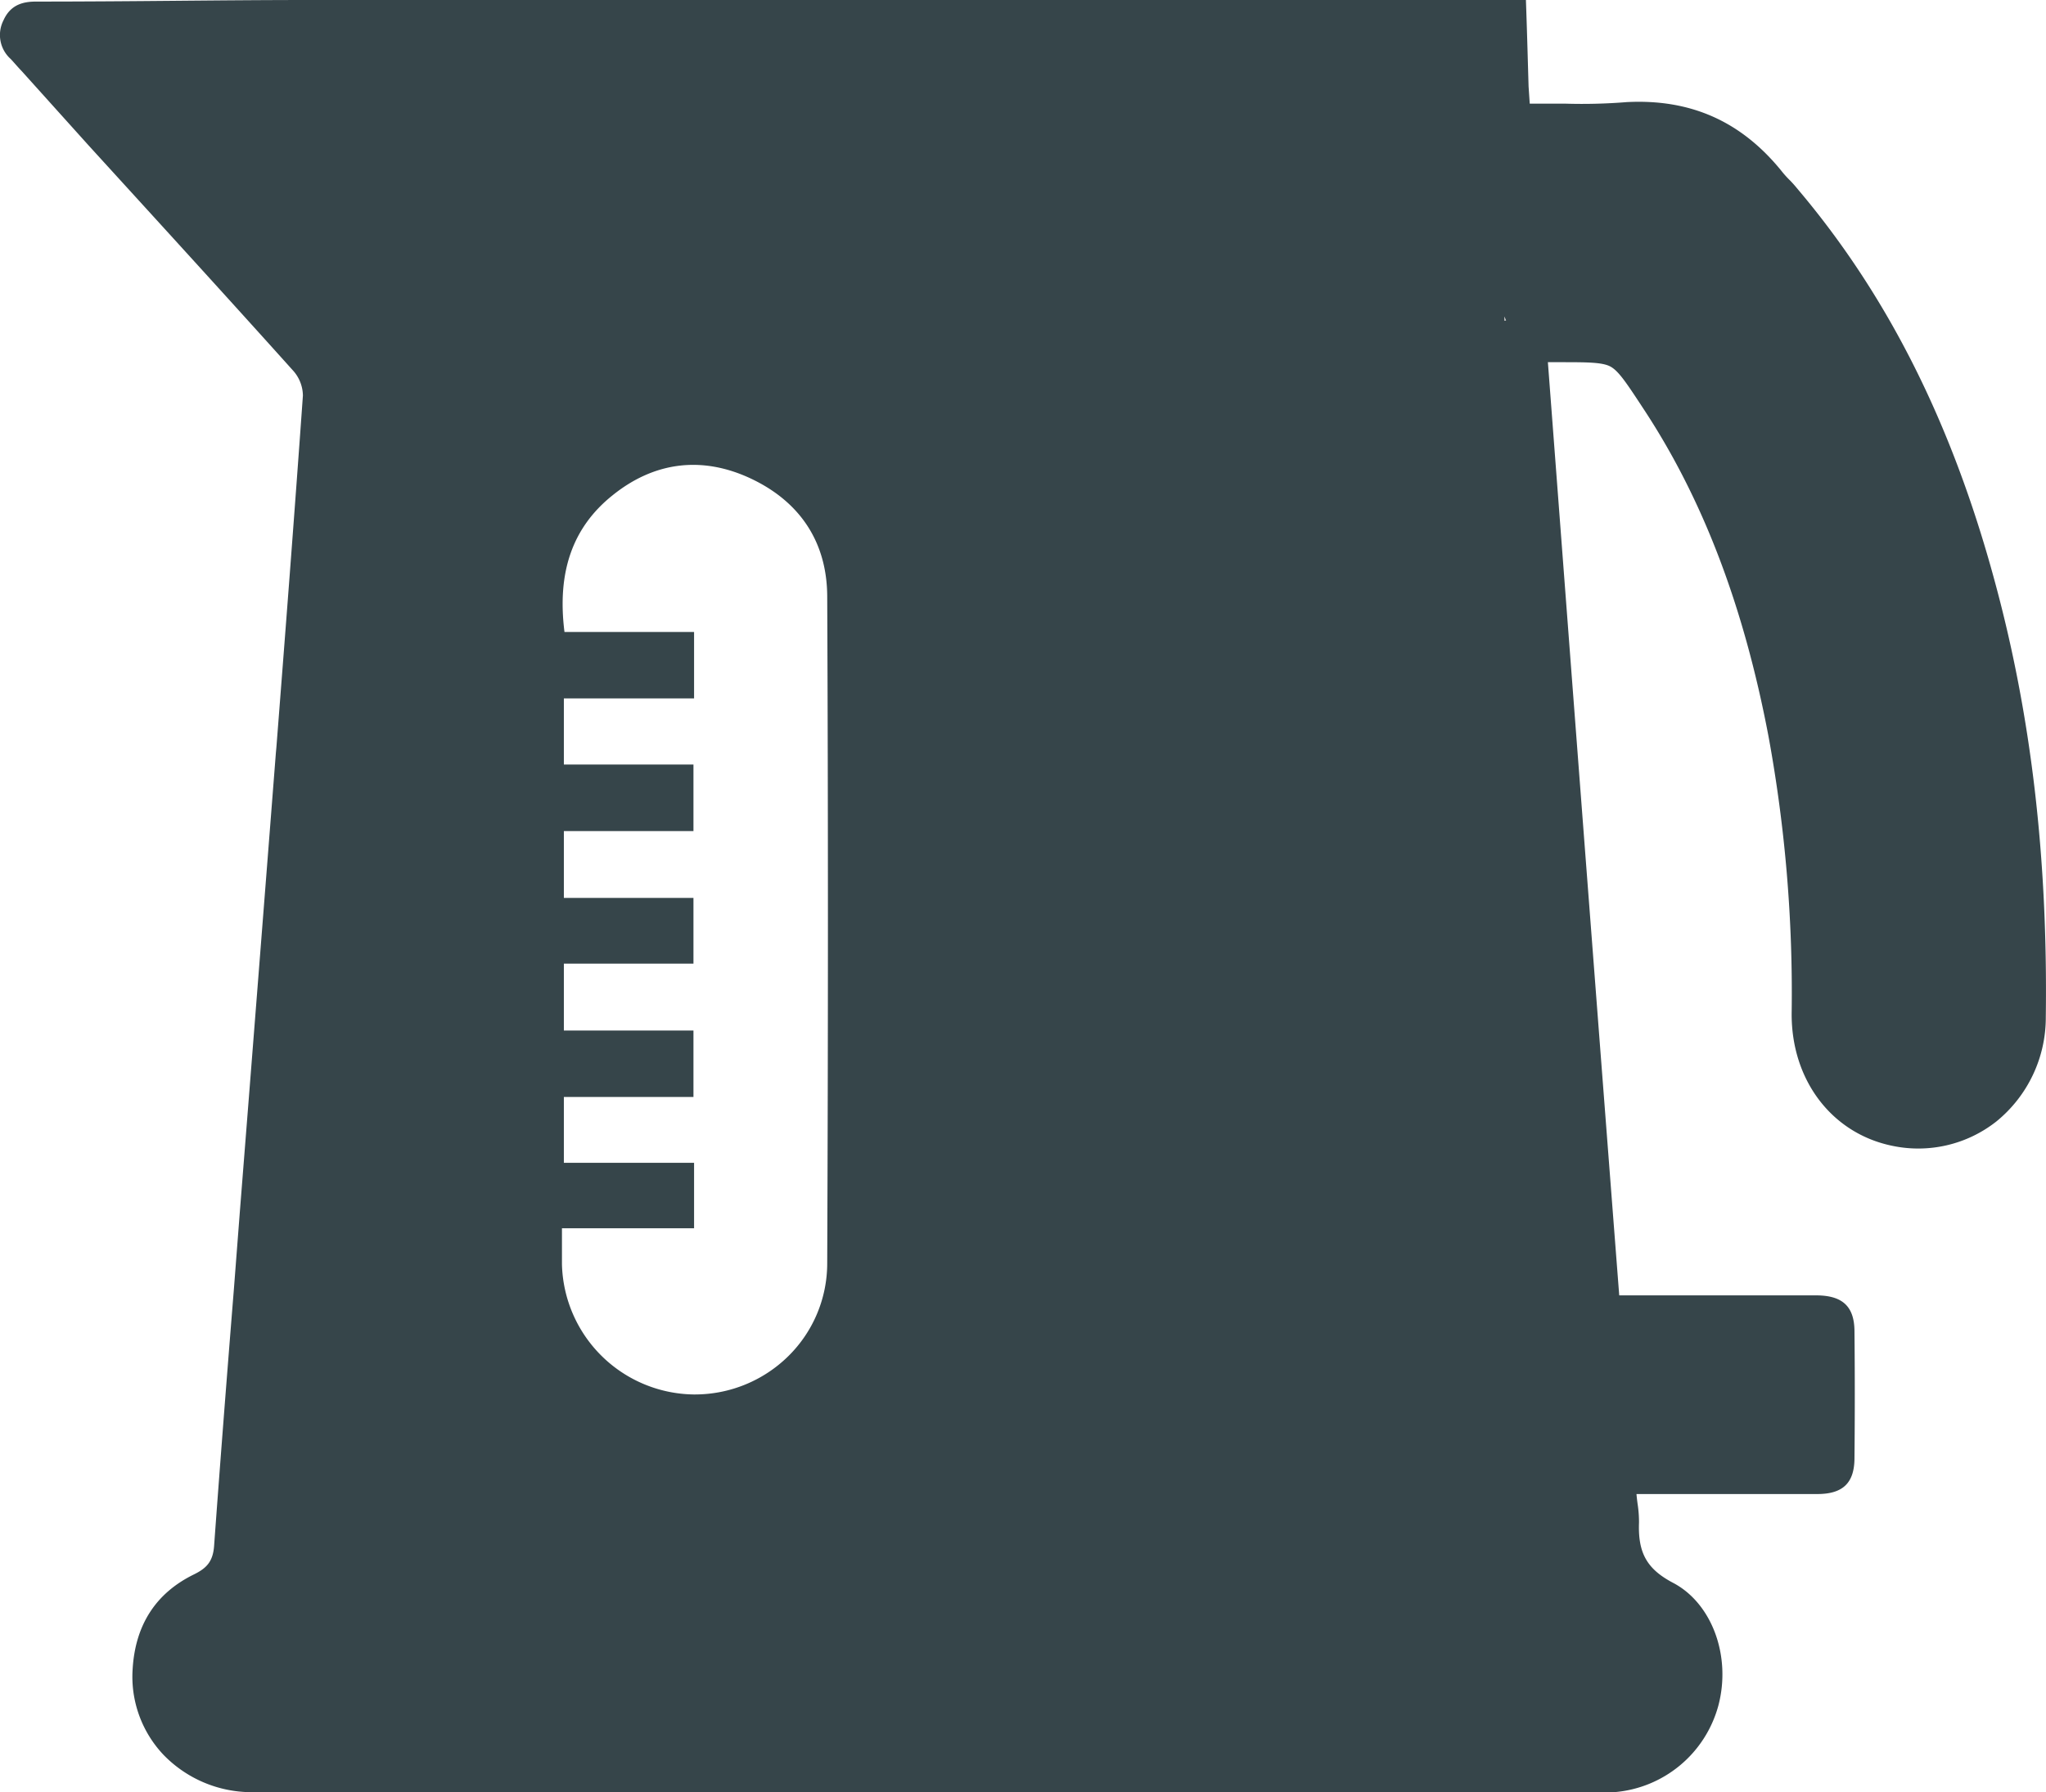 <svg xmlns="http://www.w3.org/2000/svg" viewBox="0 0 299.97 262.8"><path d="M220.57,46.47V47h.23A3.76,3.76,0,0,1,220.57,46.47Z" transform="translate(0)" fill="#bababa"/><path d="M292.39,85c-6.25-23-15.64-41.64-28.69-57.11l-.26-.31a15.66,15.66,0,0,0-1.09-1.21,15,15,0,0,1-1.24-1.4c-5.9-7.21-13.26-10.47-22.58-10a81.9,81.9,0,0,1-9,.23h-5.25l-.17-2.52c-.11-3.73-.21-7.47-.34-11.21L223.72,0H45.34c-6.91,0-14.18.07-20,.12-5.58.05-12.89.11-20,.11C3.55.23,1.58.57.5,3A4.72,4.72,0,0,0,1.58,8.66c.53.57,1,1.14,1.57,1.73l9.9,11C22.72,32,32.78,43,42.94,54.31A5.58,5.58,0,0,1,44.41,58c-1.26,17.77-2.67,36-3.89,51.61l-.07.75Q37.83,144,35.17,177.62l-.88,11.43c-1.12,13.92-2.07,26.22-2.9,37.63-.17,2.38-1.18,3.32-3,4.21-5.54,2.73-8.54,7.37-8.94,13.8a16.67,16.67,0,0,0,4.49,12.6,18,18,0,0,0,12.91,5.51H236.64a17.25,17.25,0,0,0,15.3-12.72c1.92-7.31-1-15.05-6.69-18-3.77-2-5.12-4.34-4.95-8.82a17.67,17.67,0,0,0-.19-2.62c-.07-.49-.13-.94-.18-1.56h26.52c3.76,0,5.44-1.64,5.44-5.3.06-6.15.06-12.37,0-18.51,0-3.64-1.69-5.28-5.49-5.32h-29q-4-51.8-7.92-103.39l-2.54-33.45h1.87c3.81,0,6.1,0,7.28.63s2.3,2.29,4.73,6C249.61,73,255.65,88.82,259.29,108a208.26,208.26,0,0,1,3.39,40.57c-.07,9.78,5.85,17.6,14.71,19.44a18.48,18.48,0,0,0,15.3-3.56,19.63,19.63,0,0,0,7.25-15.26C300.25,125.79,297.8,104.79,292.39,85ZM121.28,185.33a19.1,19.1,0,0,1-5.67,13.5,19.54,19.54,0,0,1-13.7,5.65h-.21a19.59,19.59,0,0,1-19.31-19.07v-5.3h19.37v-9.6H82.67v-9.65h19v-9.75h-19v-9.8h19v-9.64h-19v-9.8h19v-9.76h-19v-9.7h19.09V92.67h-19c-1.11-8.78,1.18-15.32,7-20,6.17-5,13.17-5.82,20.23-2.54,7.35,3.43,11.26,9.42,11.29,17.33C121.42,118.71,121.42,150.72,121.28,185.33Z" transform="translate(0)" fill="#36454a"/><path d="M220.57,47v-.55a3.76,3.76,0,0,0,.23.55Z" transform="translate(0)" fill="#36454a"/><path d="M220.8,47h-.23v-.55A3.76,3.76,0,0,0,220.8,47Z" transform="translate(0)" fill="#bababa"/><path d="M220.8,47h-.23v-.55A3.76,3.76,0,0,0,220.8,47Z" transform="translate(0)" fill="#bababa"/><path d="M220.8,47h-.23v-.55A3.76,3.76,0,0,0,220.8,47Z" transform="translate(0)" fill="#bababa"/><path d="M220.8,47h-.23v-.55A3.76,3.76,0,0,0,220.8,47Z" transform="translate(0)" fill="#bababa"/></svg>